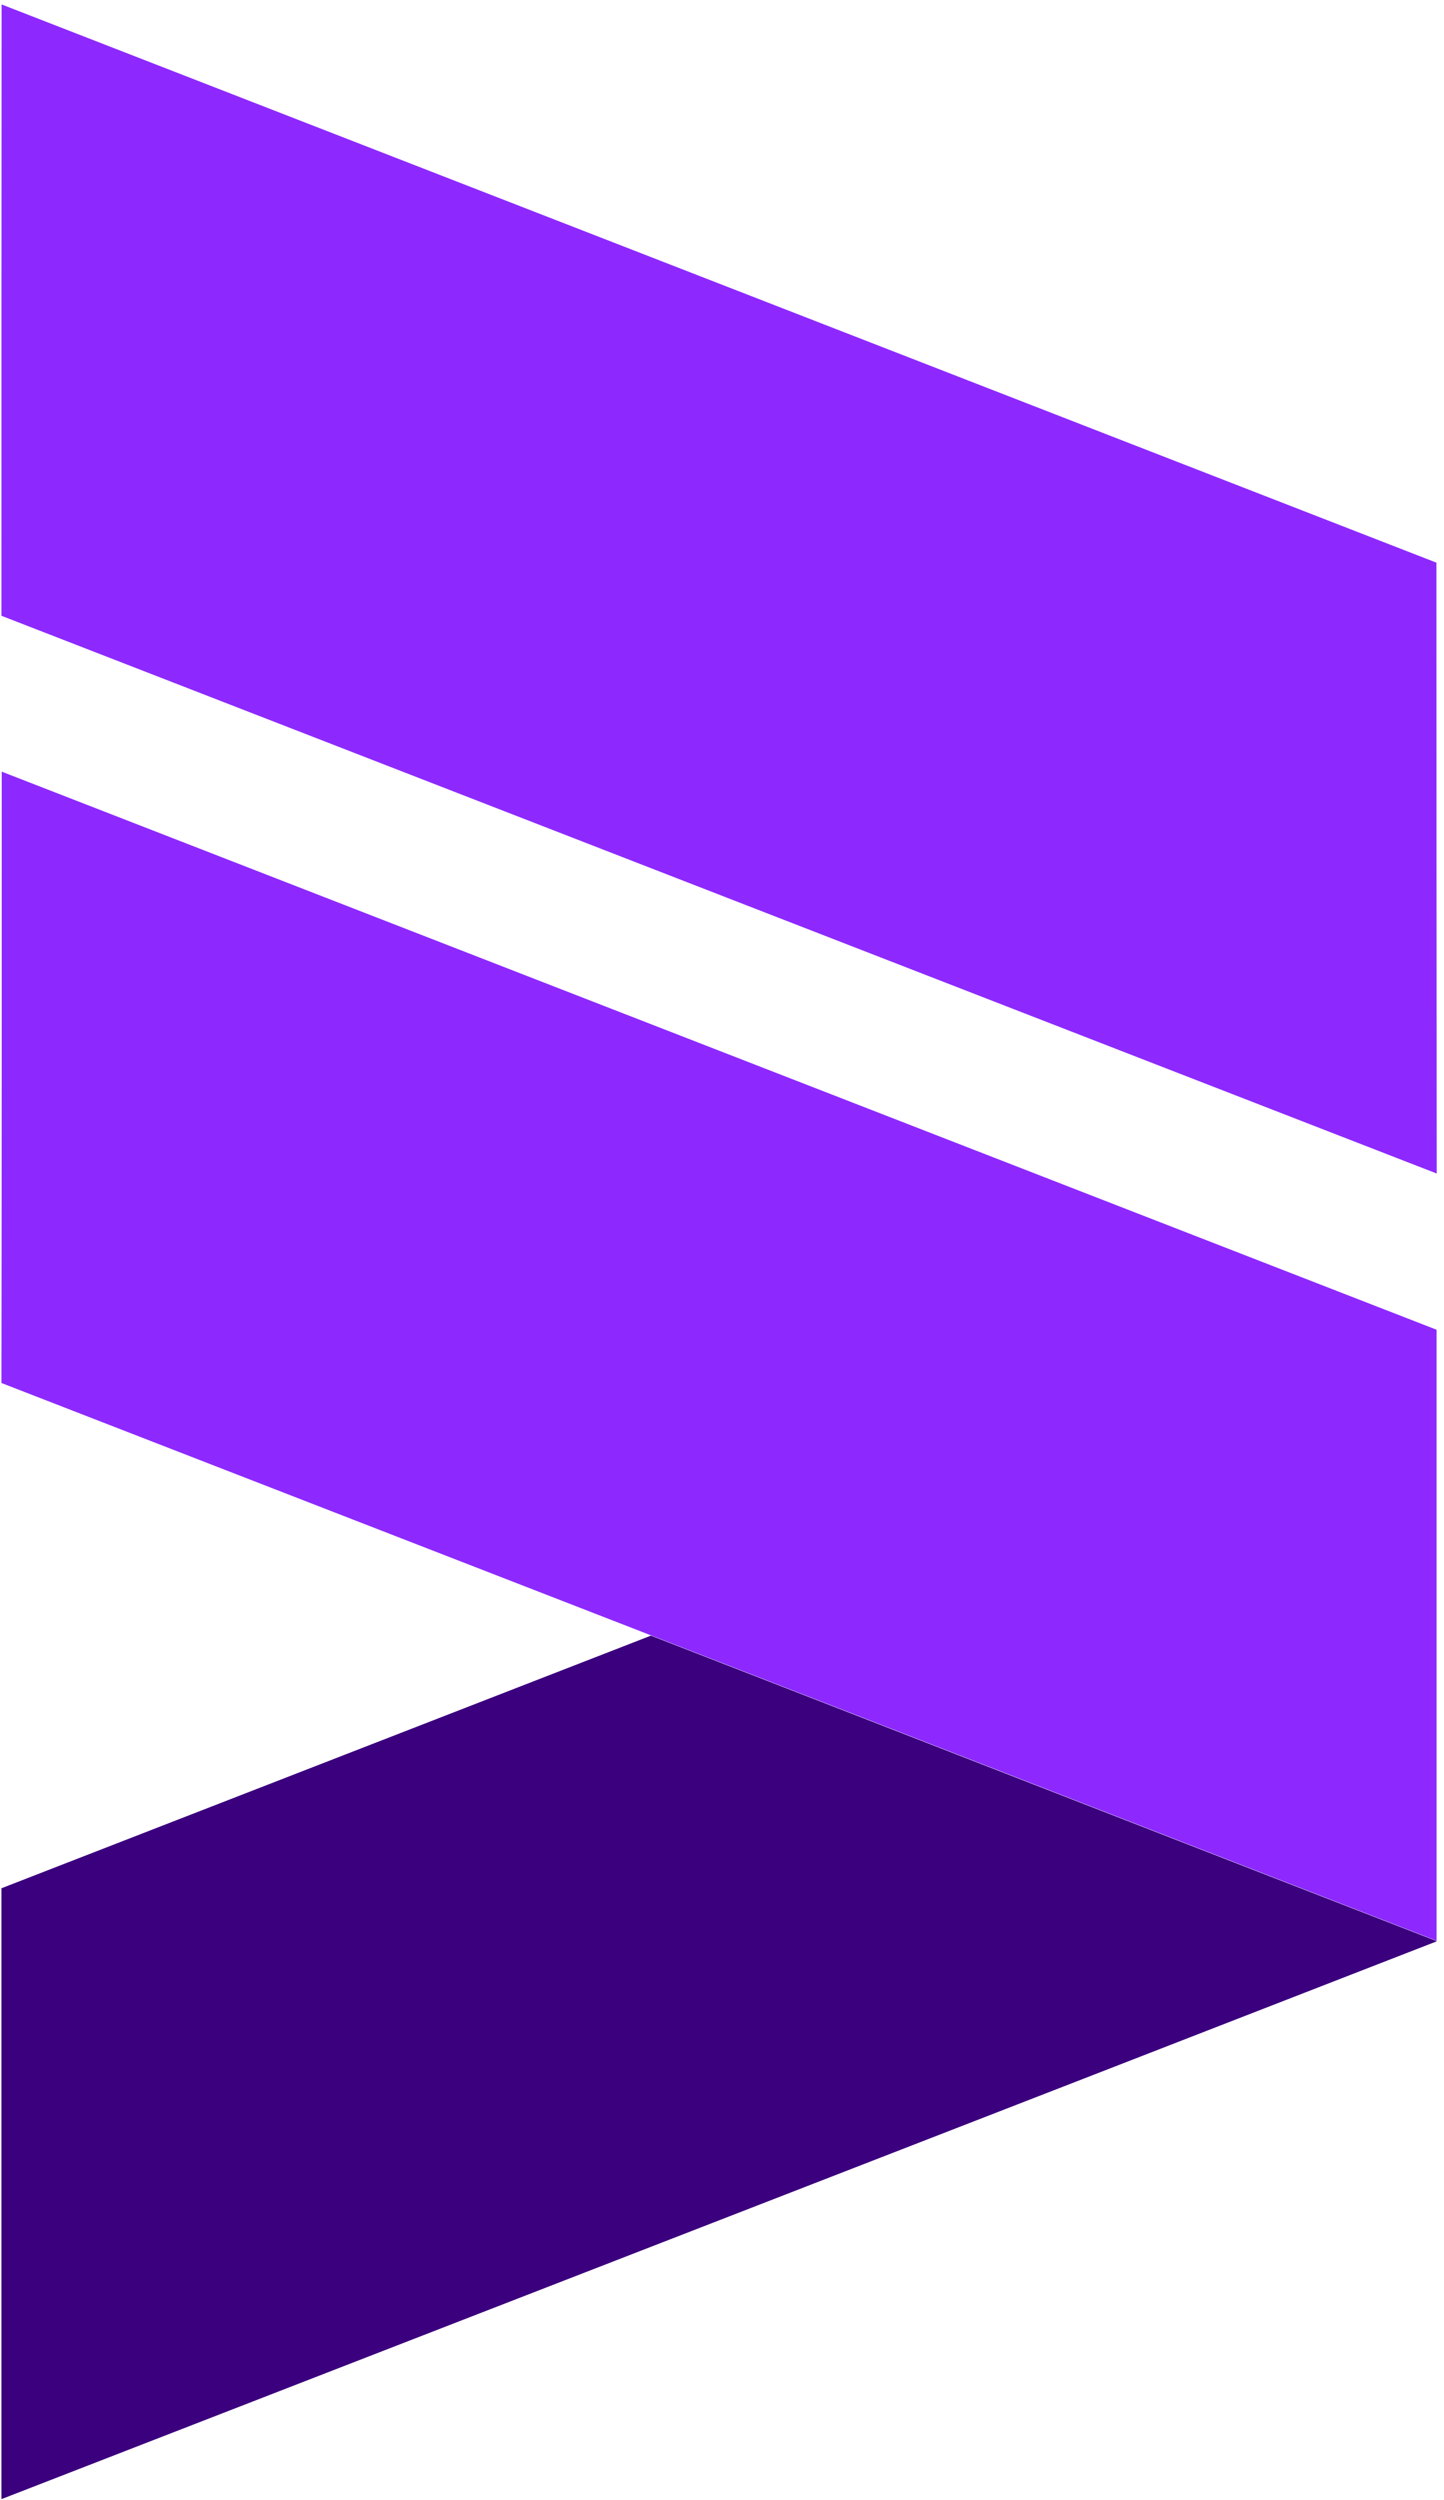 <svg width="93" height="161" viewBox="0 0 93 161" fill="none" xmlns="http://www.w3.org/2000/svg">
<path d="M92.512 36.236C92.512 49.346 92.522 62.466 92.532 75.576C61.722 63.606 30.902 51.626 0.092 39.656C0.092 26.536 0.092 13.406 0.102 0.286" fill="#8D29FF"/>
<path d="M92.522 85.646V124.986C75.652 118.436 58.802 111.866 41.922 105.316C27.972 99.896 14.042 94.486 0.092 89.066C0.112 75.946 0.112 62.826 0.112 49.696L92.522 85.636V85.646Z" fill="#8D29FF"/>
<path d="M92.522 124.996V125.026C61.722 137.016 30.892 148.976 0.092 160.946V121.606L41.922 105.336C58.792 111.886 75.642 118.456 92.522 125.006V124.996Z" fill="#3B007E"/>
</svg>
